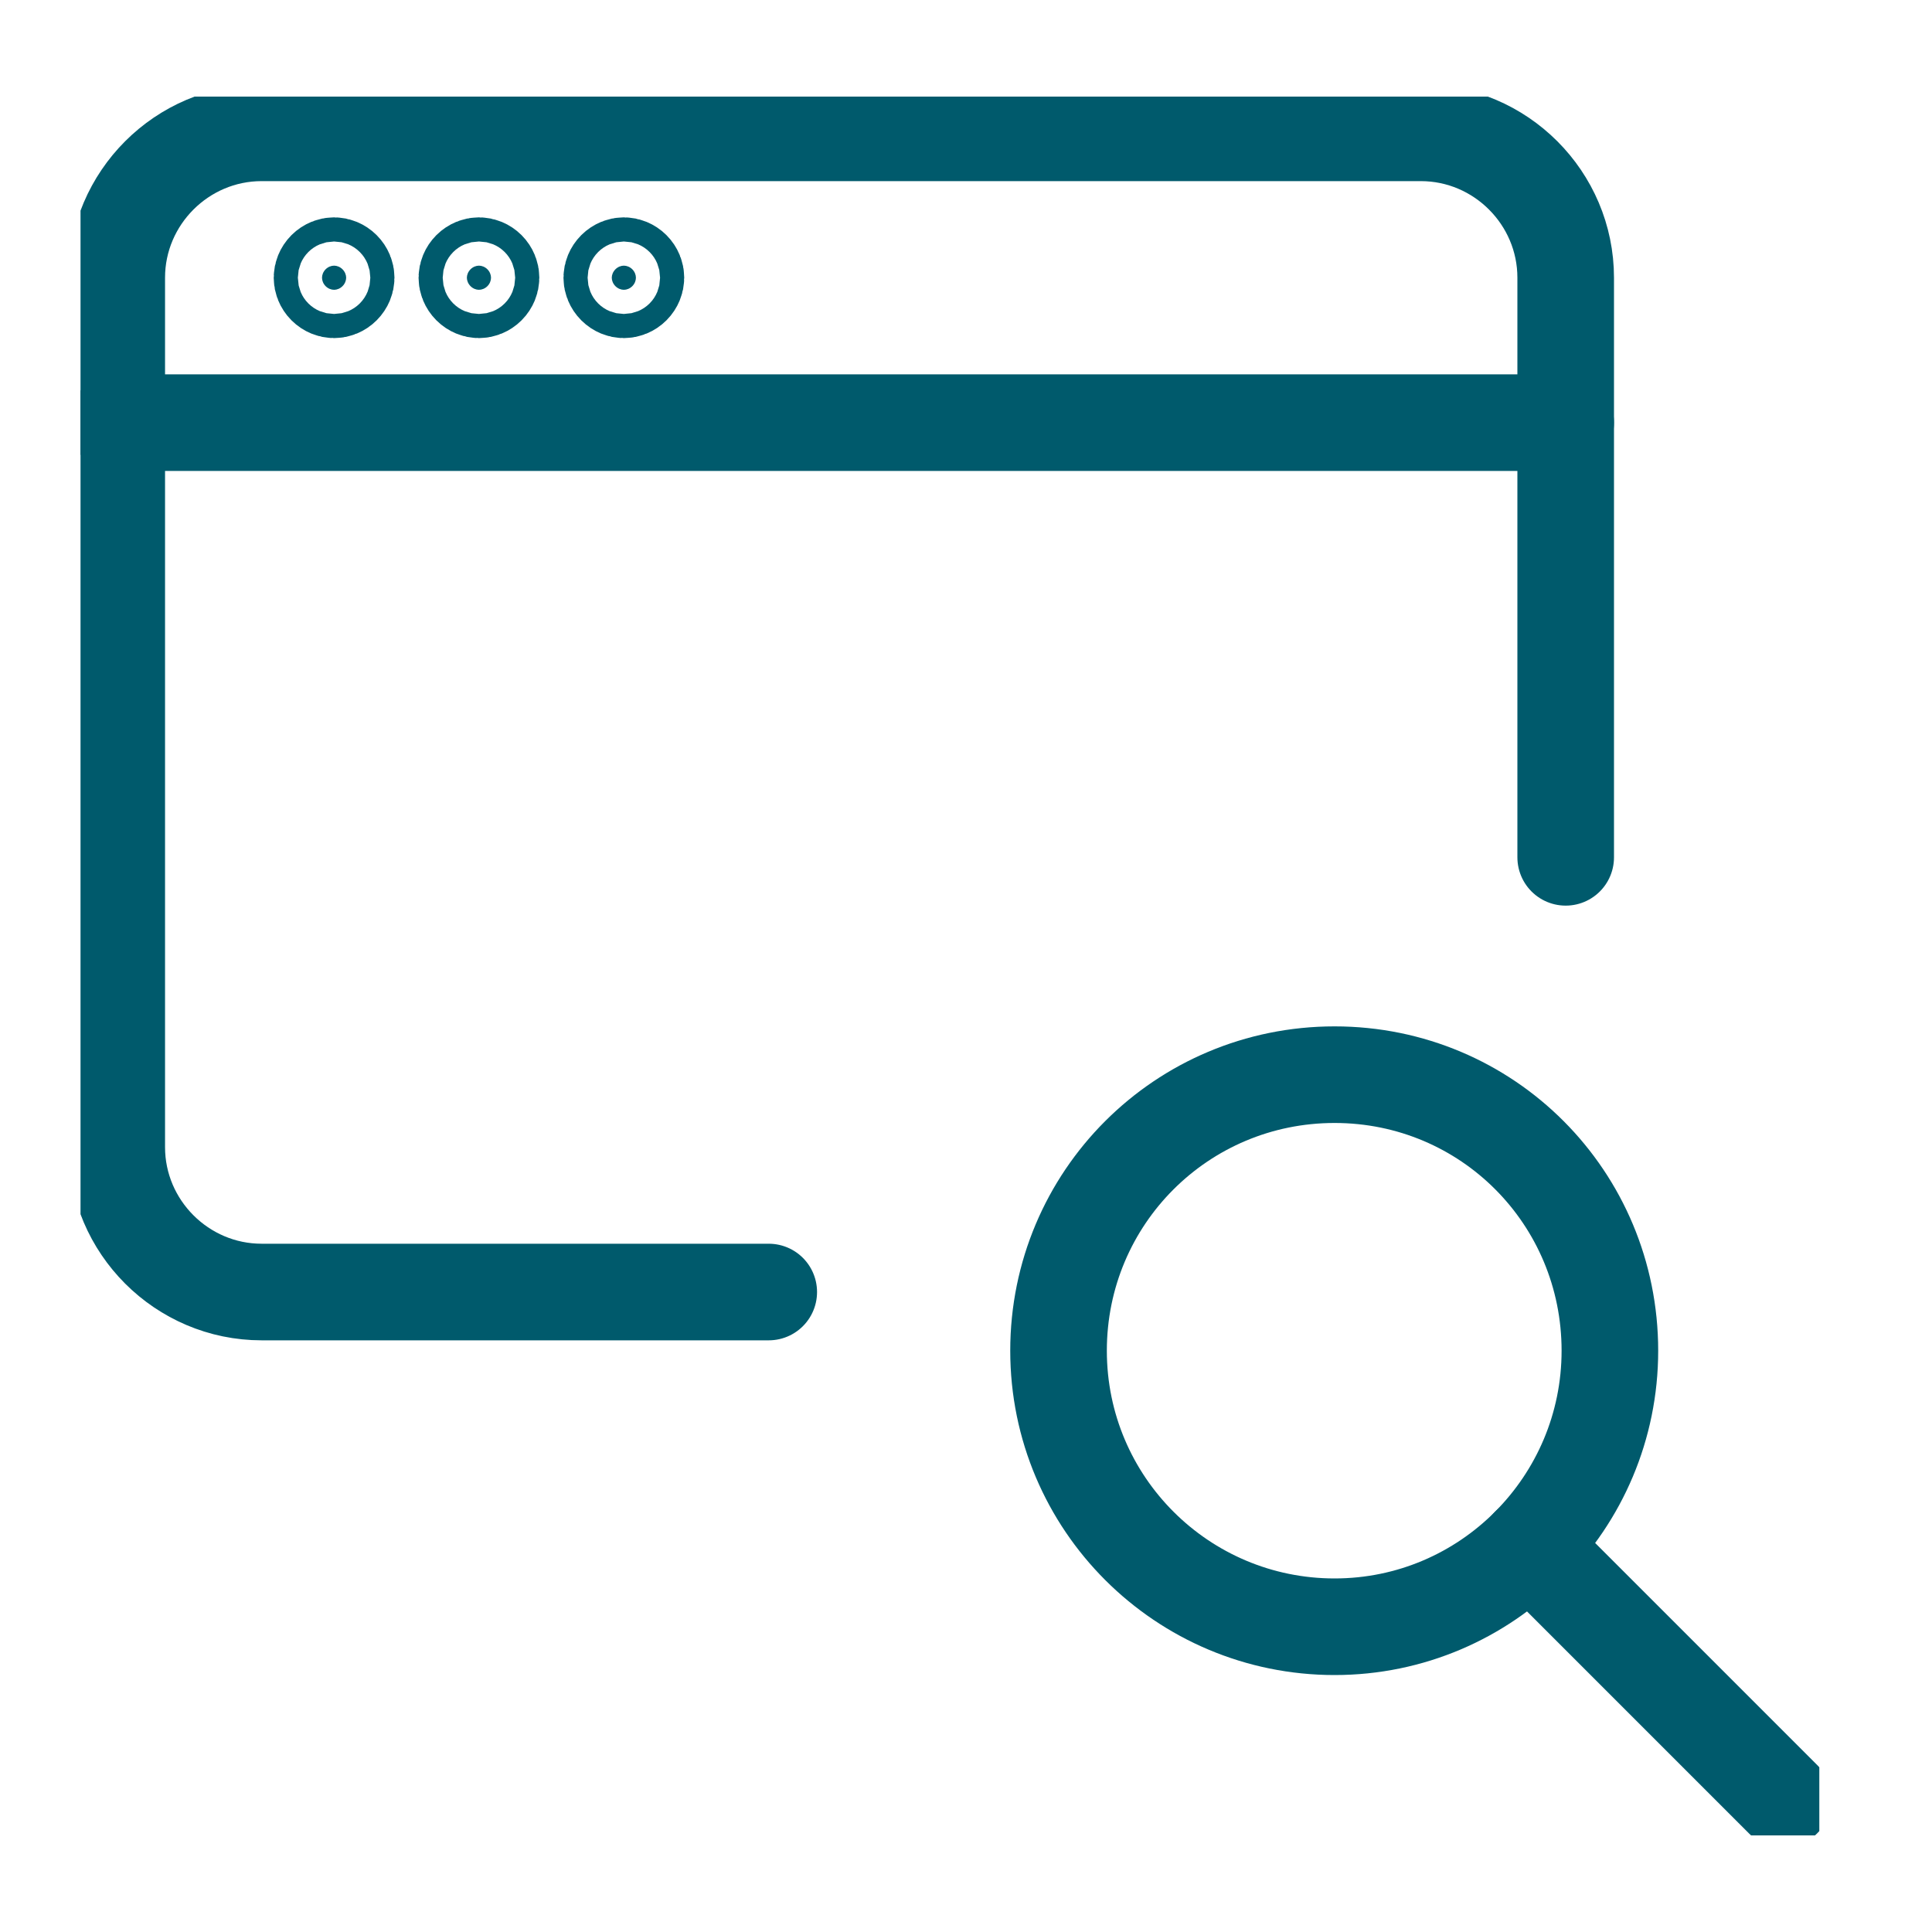 <svg width="40" height="40" viewBox="0 0 40 40" fill="none" xmlns="http://www.w3.org/2000/svg">
<g clip-path="url(#clip0_525_3095)">
<path d="M2.417 8.75H32.416" stroke="#005a6c" stroke-width="2" stroke-linecap="round" stroke-linejoin="round"/>
<path d="M7.167 5.75C7.167 5.808 7.142 5.874 7.091 5.925C7.041 5.975 6.975 6 6.917 6C6.858 6 6.792 5.975 6.742 5.925C6.691 5.874 6.667 5.808 6.667 5.75C6.667 5.692 6.691 5.626 6.742 5.575C6.792 5.525 6.858 5.5 6.917 5.5C6.975 5.5 7.041 5.525 7.091 5.575C7.142 5.626 7.167 5.692 7.167 5.75Z" fill="#005a6c" stroke="#005a6c" stroke-width="2"/>
<path d="M10.166 5.75C10.166 5.808 10.142 5.874 10.091 5.925C10.041 5.975 9.975 6 9.916 6C9.858 6 9.792 5.975 9.742 5.925C9.691 5.874 9.666 5.808 9.666 5.75C9.666 5.692 9.691 5.626 9.742 5.575C9.792 5.525 9.858 5.5 9.916 5.5C9.975 5.5 10.041 5.525 10.091 5.575C10.142 5.626 10.166 5.692 10.166 5.75Z" fill="#005a6c" stroke="#005a6c" stroke-width="2"/>
<path d="M13.166 5.75C13.166 5.808 13.142 5.874 13.091 5.925C13.041 5.975 12.975 6 12.916 6C12.858 6 12.792 5.975 12.742 5.925C12.691 5.874 12.666 5.808 12.666 5.75C12.666 5.692 12.691 5.626 12.742 5.575C12.792 5.525 12.858 5.5 12.916 5.5C12.975 5.5 13.041 5.525 13.091 5.575C13.142 5.626 13.166 5.692 13.166 5.75Z" fill="#005a6c" stroke="#005a6c" stroke-width="2"/>
<path d="M15.916 26.75H5.417C3.767 26.75 2.417 25.4 2.417 23.75V5.75C2.417 4.1 3.767 2.75 5.417 2.75H29.416C31.067 2.75 32.416 4.1 32.416 5.75V17.75" stroke="#005a6c" stroke-width="2" stroke-miterlimit="10" stroke-linecap="round"/>
<path d="M33.331 27.965C33.331 31.115 30.782 33.68 27.631 33.68C24.482 33.68 21.916 31.13 21.916 27.965C21.916 24.8 24.466 22.25 27.631 22.25C30.797 22.25 33.331 24.8 33.331 27.965Z" stroke="#005a6c" stroke-width="2" stroke-miterlimit="10"/>
<path d="M31.666 32L36.916 37.25" stroke="#005a6c" stroke-width="2" stroke-miterlimit="10" stroke-linecap="round"/>
</g>
<defs>
<clipPath id="clip0_525_3095">
<rect width="36" height="36" fill="white" transform="translate(1.667 2)"/>
</clipPath>
</defs>
</svg>
